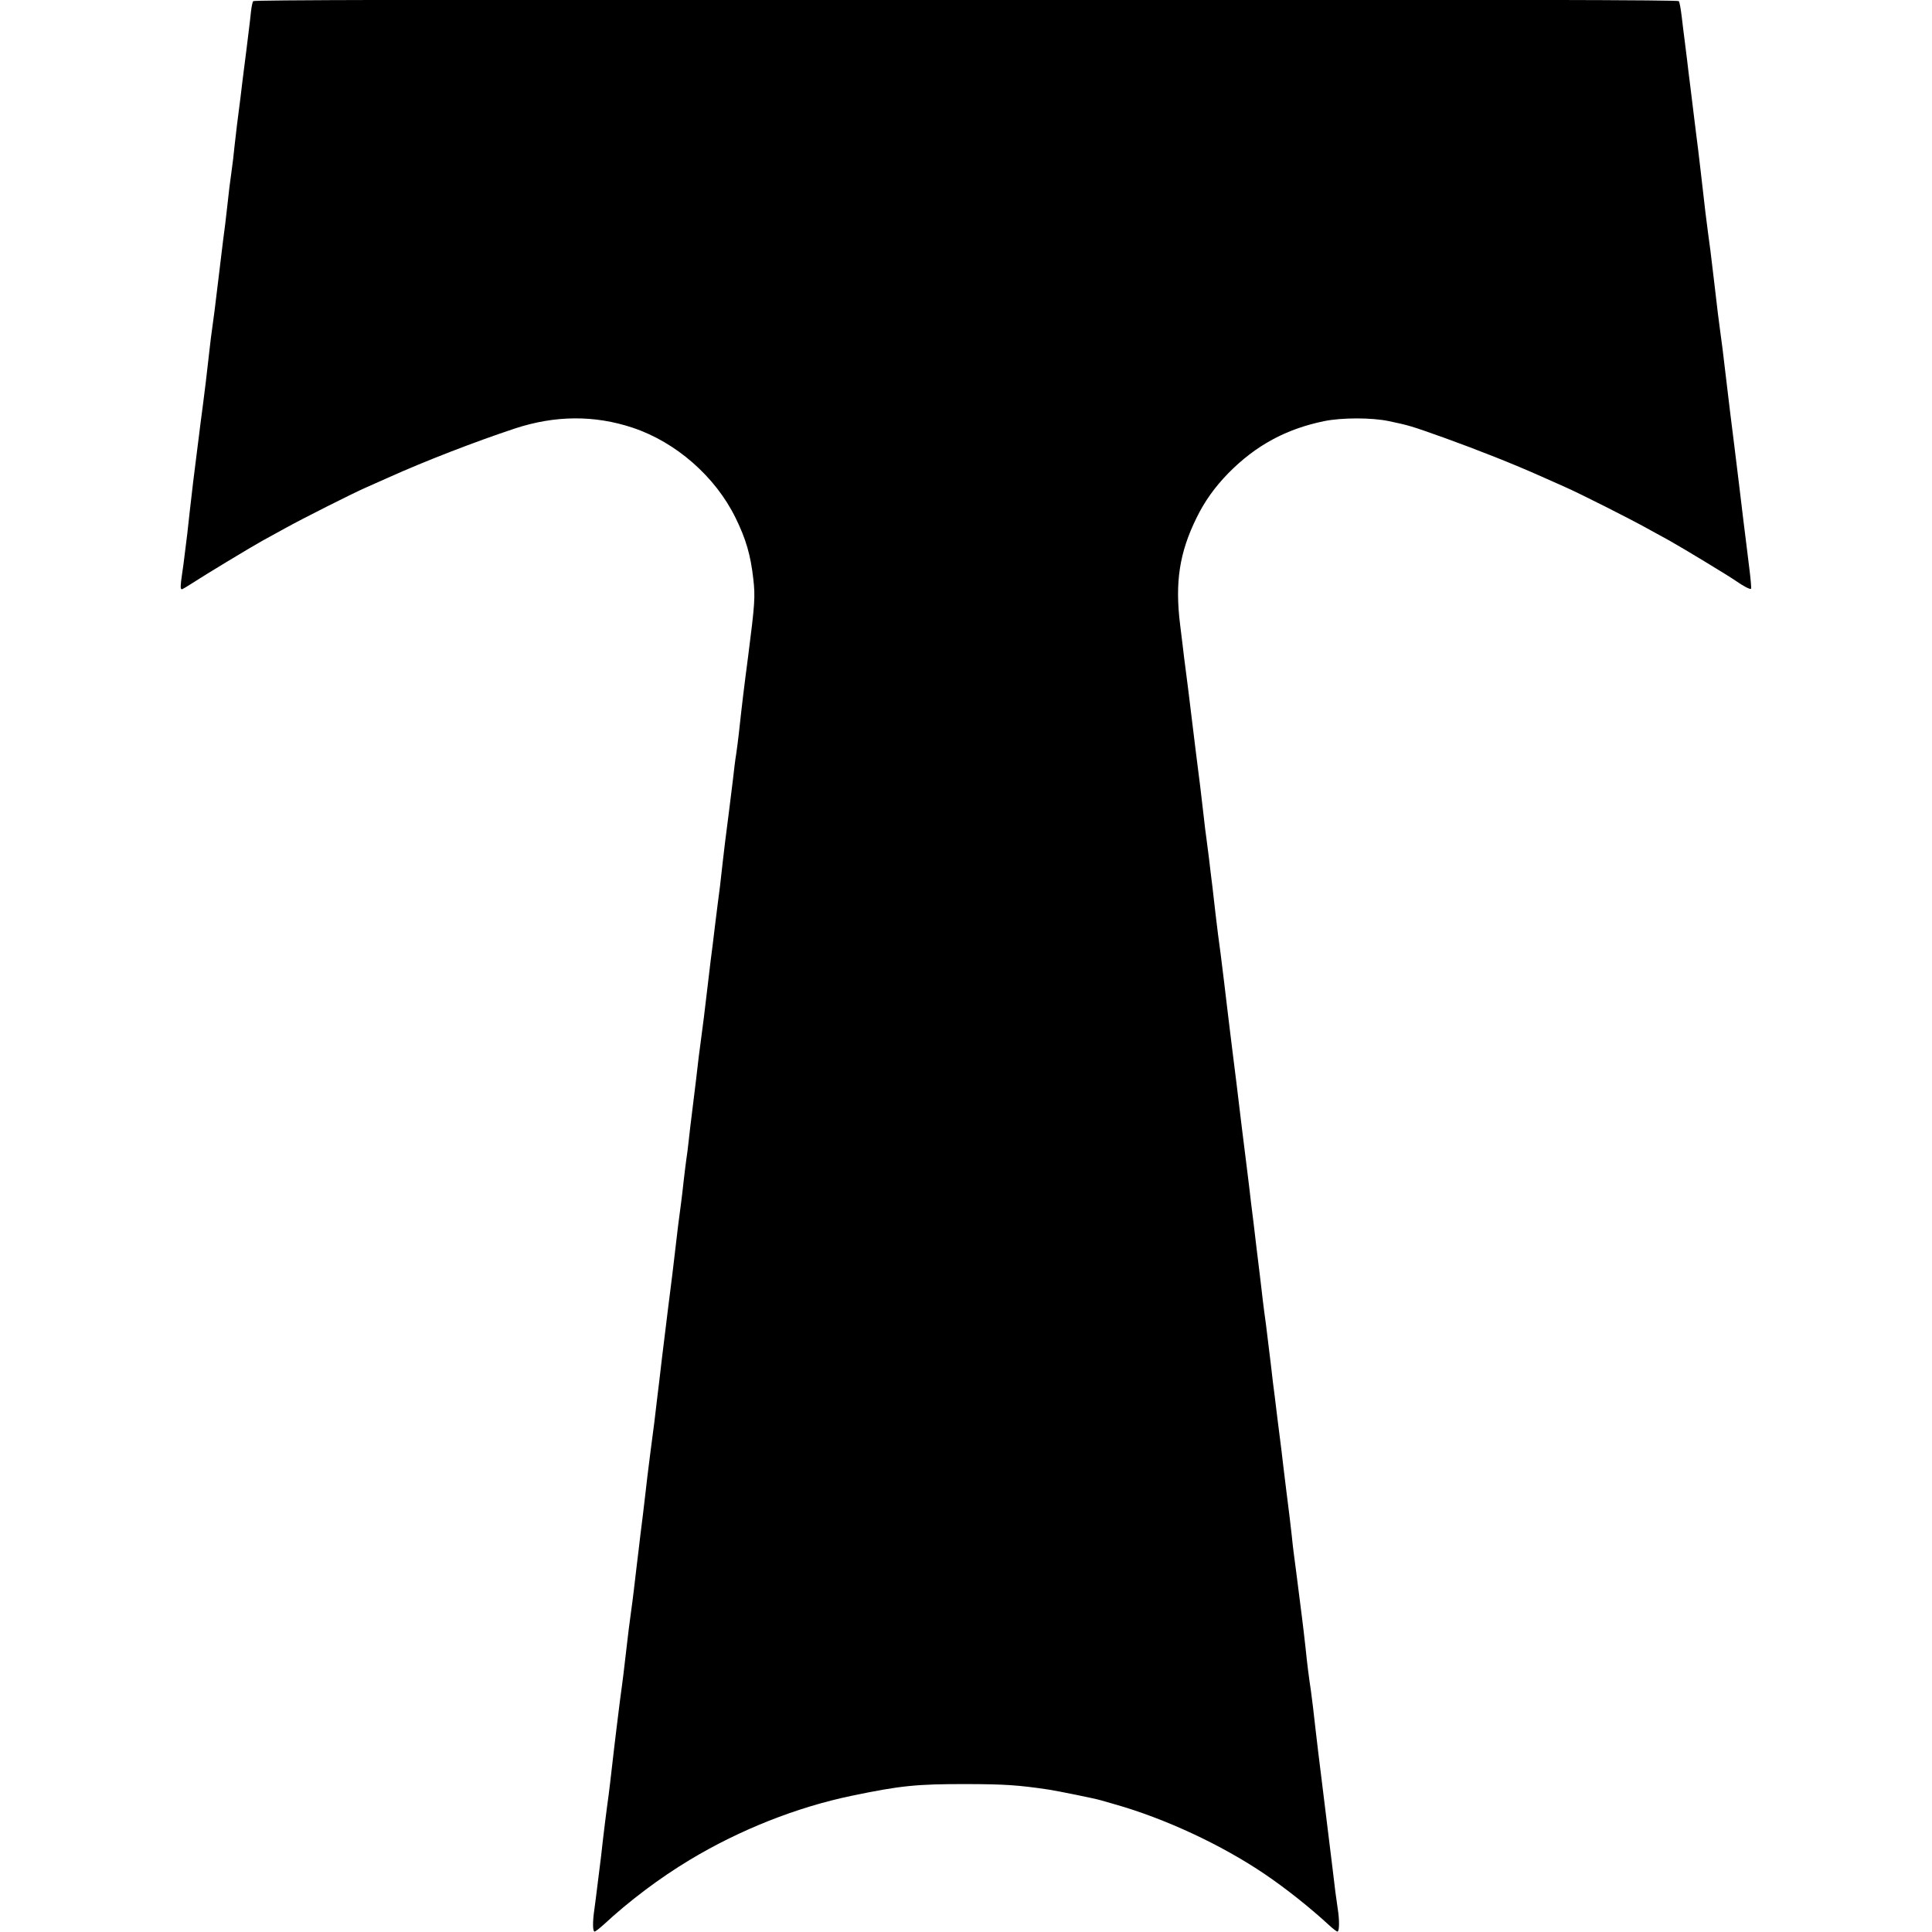 <svg width="64" height="64" viewBox="0 0 64 64" fill="none" xmlns="http://www.w3.org/2000/svg">
<g clip-path="url(#clip0_1279_193099)">
<g clip-path="url(#clip1_1279_193099)">
<path d="M8.389 0.038C8.363 0.068 8.333 0.221 8.315 0.377C8.298 0.534 8.268 0.817 8.242 1.008C8.22 1.2 8.181 1.504 8.159 1.683C8.137 1.861 8.098 2.157 8.076 2.335C8.054 2.514 8.002 2.914 7.967 3.227C7.928 3.536 7.876 3.949 7.85 4.141C7.828 4.332 7.789 4.654 7.767 4.859C7.75 5.063 7.702 5.455 7.663 5.729C7.624 6.003 7.571 6.416 7.55 6.642C7.524 6.869 7.484 7.212 7.463 7.404C7.411 7.782 7.389 7.969 7.25 9.122C7.119 10.223 7.071 10.589 7.028 10.884C7.006 11.028 6.967 11.341 6.941 11.581C6.862 12.299 6.767 13.086 6.723 13.408C6.701 13.573 6.662 13.873 6.636 14.069C6.614 14.269 6.571 14.583 6.549 14.765C6.466 15.387 6.323 16.58 6.284 16.954C6.262 17.158 6.227 17.48 6.205 17.672C6.179 17.863 6.14 18.176 6.118 18.368C6.097 18.559 6.057 18.851 6.031 19.02C5.975 19.395 5.97 19.521 6.023 19.521C6.044 19.521 6.205 19.425 6.379 19.312C6.762 19.06 8.333 18.111 8.703 17.907C8.846 17.828 9.19 17.641 9.464 17.489C10.012 17.184 11.679 16.345 12.096 16.162C12.24 16.097 12.584 15.944 12.858 15.823C14.085 15.27 15.742 14.63 17.056 14.195C18.387 13.756 19.693 13.747 20.959 14.169C22.395 14.648 23.7 15.792 24.366 17.154C24.709 17.85 24.866 18.39 24.953 19.168C25.023 19.764 25.005 20.008 24.783 21.74C24.657 22.692 24.579 23.332 24.474 24.307C24.448 24.533 24.409 24.837 24.387 24.981C24.361 25.125 24.313 25.508 24.279 25.829C24.239 26.151 24.178 26.643 24.144 26.917C24.03 27.805 23.991 28.105 23.952 28.462C23.874 29.193 23.817 29.645 23.778 29.919C23.756 30.076 23.717 30.389 23.691 30.615C23.665 30.841 23.626 31.163 23.604 31.333C23.578 31.498 23.513 32.06 23.452 32.573C23.339 33.543 23.282 33.992 23.212 34.509C23.186 34.675 23.117 35.236 23.06 35.749C22.999 36.263 22.93 36.819 22.908 36.989C22.886 37.154 22.847 37.489 22.821 37.729C22.795 37.968 22.756 38.29 22.73 38.447C22.708 38.603 22.673 38.904 22.647 39.121C22.625 39.334 22.586 39.669 22.56 39.861C22.482 40.444 22.425 40.888 22.386 41.253C22.329 41.758 22.229 42.584 22.125 43.385C22.077 43.768 21.986 44.503 21.925 45.016C21.864 45.53 21.799 46.108 21.772 46.3C21.707 46.879 21.659 47.261 21.538 48.171C21.477 48.649 21.407 49.215 21.385 49.432C21.359 49.646 21.32 49.981 21.298 50.172C21.272 50.364 21.233 50.677 21.211 50.868C21.189 51.06 21.142 51.469 21.102 51.782C21.068 52.091 21.015 52.504 20.994 52.696C20.972 52.887 20.933 53.191 20.907 53.37C20.854 53.744 20.802 54.162 20.711 54.958C20.676 55.267 20.628 55.671 20.602 55.85C20.559 56.154 20.541 56.298 20.428 57.212C20.389 57.529 20.337 57.96 20.21 59.069C20.189 59.248 20.145 59.609 20.106 59.874C20.071 60.135 20.01 60.627 19.971 60.962C19.936 61.297 19.884 61.728 19.858 61.919C19.836 62.111 19.797 62.424 19.771 62.615C19.749 62.807 19.71 63.094 19.688 63.259C19.628 63.664 19.632 63.986 19.697 63.986C19.723 63.986 19.858 63.881 19.993 63.76C20.837 62.976 21.846 62.215 22.843 61.615C24.496 60.618 26.389 59.866 28.216 59.487C29.826 59.152 30.361 59.096 32.045 59.1C33.272 59.104 33.715 59.13 34.742 59.283C35.073 59.335 36.269 59.578 36.461 59.635C36.535 59.657 36.739 59.713 36.917 59.766C38.58 60.235 40.463 61.11 41.899 62.084C42.6 62.559 43.4 63.194 44.031 63.777C44.157 63.894 44.279 63.986 44.305 63.986C44.37 63.986 44.375 63.603 44.314 63.229C44.27 62.942 44.209 62.489 44.14 61.876C44.114 61.658 44.014 60.849 43.918 60.07C43.666 58.021 43.618 57.655 43.574 57.242C43.526 56.785 43.452 56.198 43.426 56.011C43.352 55.511 43.304 55.141 43.248 54.588C43.209 54.24 43.161 53.818 43.139 53.653C43.1 53.344 43.069 53.105 42.943 52.108C42.904 51.808 42.865 51.495 42.852 51.412C42.839 51.329 42.813 51.081 42.791 50.868C42.743 50.45 42.691 49.989 42.617 49.432C42.595 49.241 42.543 48.841 42.508 48.541C42.474 48.24 42.426 47.84 42.4 47.649C42.373 47.457 42.339 47.144 42.312 46.953C42.291 46.761 42.252 46.456 42.23 46.278C42.204 46.1 42.143 45.599 42.095 45.169C42.043 44.738 41.973 44.159 41.938 43.885C41.899 43.611 41.851 43.237 41.83 43.059C41.812 42.88 41.76 42.475 41.725 42.167C41.686 41.853 41.638 41.453 41.616 41.275C41.595 41.096 41.56 40.783 41.534 40.579C41.508 40.374 41.468 40.043 41.442 39.839C41.421 39.635 41.351 39.069 41.29 38.577C41.229 38.086 41.16 37.537 41.138 37.359C41.025 36.406 40.868 35.123 40.829 34.836C40.807 34.657 40.768 34.353 40.746 34.161C40.724 33.97 40.685 33.648 40.659 33.443C40.637 33.239 40.585 32.83 40.55 32.53C40.455 31.751 40.403 31.333 40.35 30.963C40.328 30.785 40.289 30.48 40.268 30.289C40.246 30.098 40.198 29.684 40.163 29.375C40.124 29.062 40.072 28.644 40.05 28.44C40.024 28.235 39.985 27.931 39.963 27.765C39.937 27.596 39.902 27.296 39.88 27.091C39.837 26.686 39.685 25.433 39.615 24.916C39.593 24.737 39.524 24.176 39.463 23.676C39.402 23.171 39.324 22.527 39.284 22.24C39.245 21.953 39.197 21.561 39.176 21.37C39.15 21.178 39.115 20.874 39.093 20.695C38.919 19.294 39.067 18.311 39.637 17.154C39.907 16.601 40.242 16.136 40.69 15.675C41.595 14.757 42.595 14.213 43.857 13.952C44.444 13.83 45.449 13.83 46.015 13.952C46.676 14.091 46.724 14.104 47.86 14.509C48.956 14.905 50.127 15.366 51.079 15.792C51.319 15.897 51.662 16.049 51.841 16.131C52.345 16.353 53.981 17.18 54.538 17.489C54.812 17.641 55.156 17.828 55.3 17.907C55.735 18.15 57.288 19.09 57.501 19.242C57.758 19.421 57.975 19.534 58.006 19.503C58.019 19.49 57.997 19.221 57.958 18.903C57.919 18.585 57.867 18.172 57.845 17.985C57.823 17.802 57.784 17.489 57.758 17.289C57.732 17.093 57.666 16.519 57.605 16.018C57.545 15.514 57.475 14.957 57.453 14.778C57.414 14.504 57.236 13.029 57.062 11.559C57.035 11.354 56.996 11.063 56.975 10.906C56.935 10.615 56.896 10.31 56.779 9.296C56.679 8.448 56.631 8.052 56.583 7.73C56.531 7.36 56.479 6.921 56.344 5.729C56.283 5.189 56.213 4.624 56.191 4.467C56.17 4.31 56.131 3.997 56.105 3.771C56.078 3.545 56.026 3.14 55.996 2.879C55.961 2.614 55.913 2.213 55.887 1.987C55.861 1.761 55.822 1.448 55.8 1.291C55.778 1.134 55.739 0.804 55.709 0.551C55.678 0.299 55.639 0.068 55.613 0.038C55.582 -0.001 50.805 -0.014 32.001 -0.014C13.197 -0.014 8.42 -0.001 8.389 0.038Z" fill="black"/>
</g>
</g>
<defs>
<clipPath id="clip0_1279_193099">
<rect width="64" height="64" fill="white"/>
</clipPath>
<clipPath id="clip1_1279_193099">
<rect width="64" height="64" fill="white"/>
</clipPath>
</defs>
</svg>
